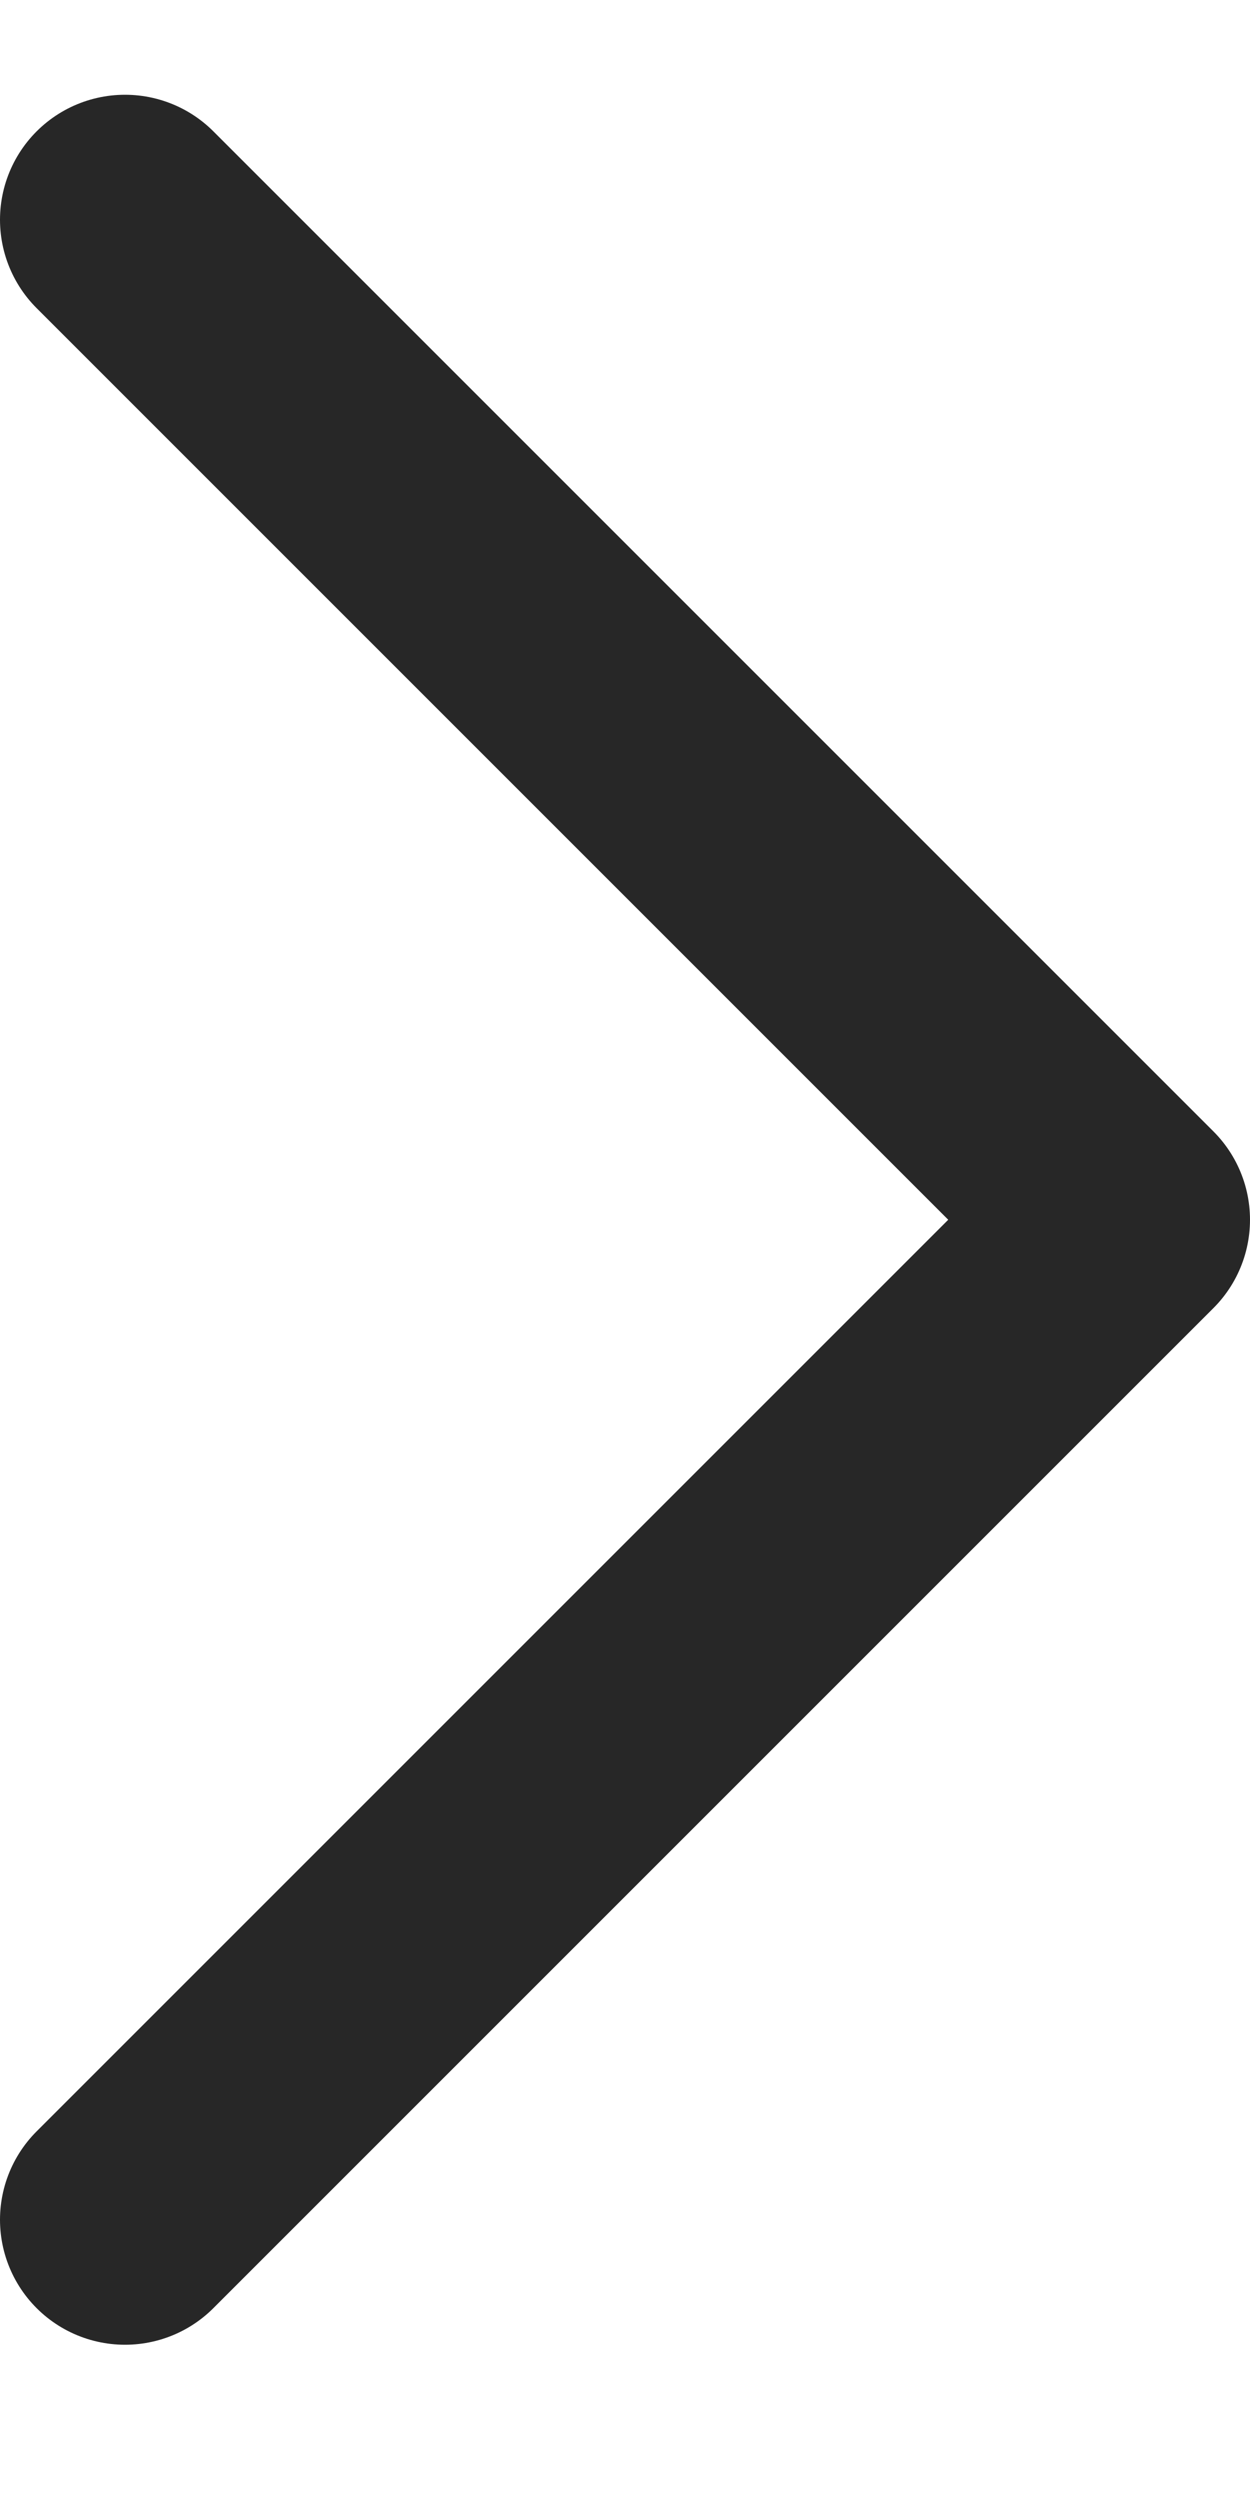 <svg width="5" height="10" viewBox="0 0 5 10" fill="none" xmlns="http://www.w3.org/2000/svg">
<path d="M0.5 8.879L4.5 4.879L0.5 0.879" stroke="#272727" stroke-linecap="round" stroke-linejoin="round"/>
</svg>
